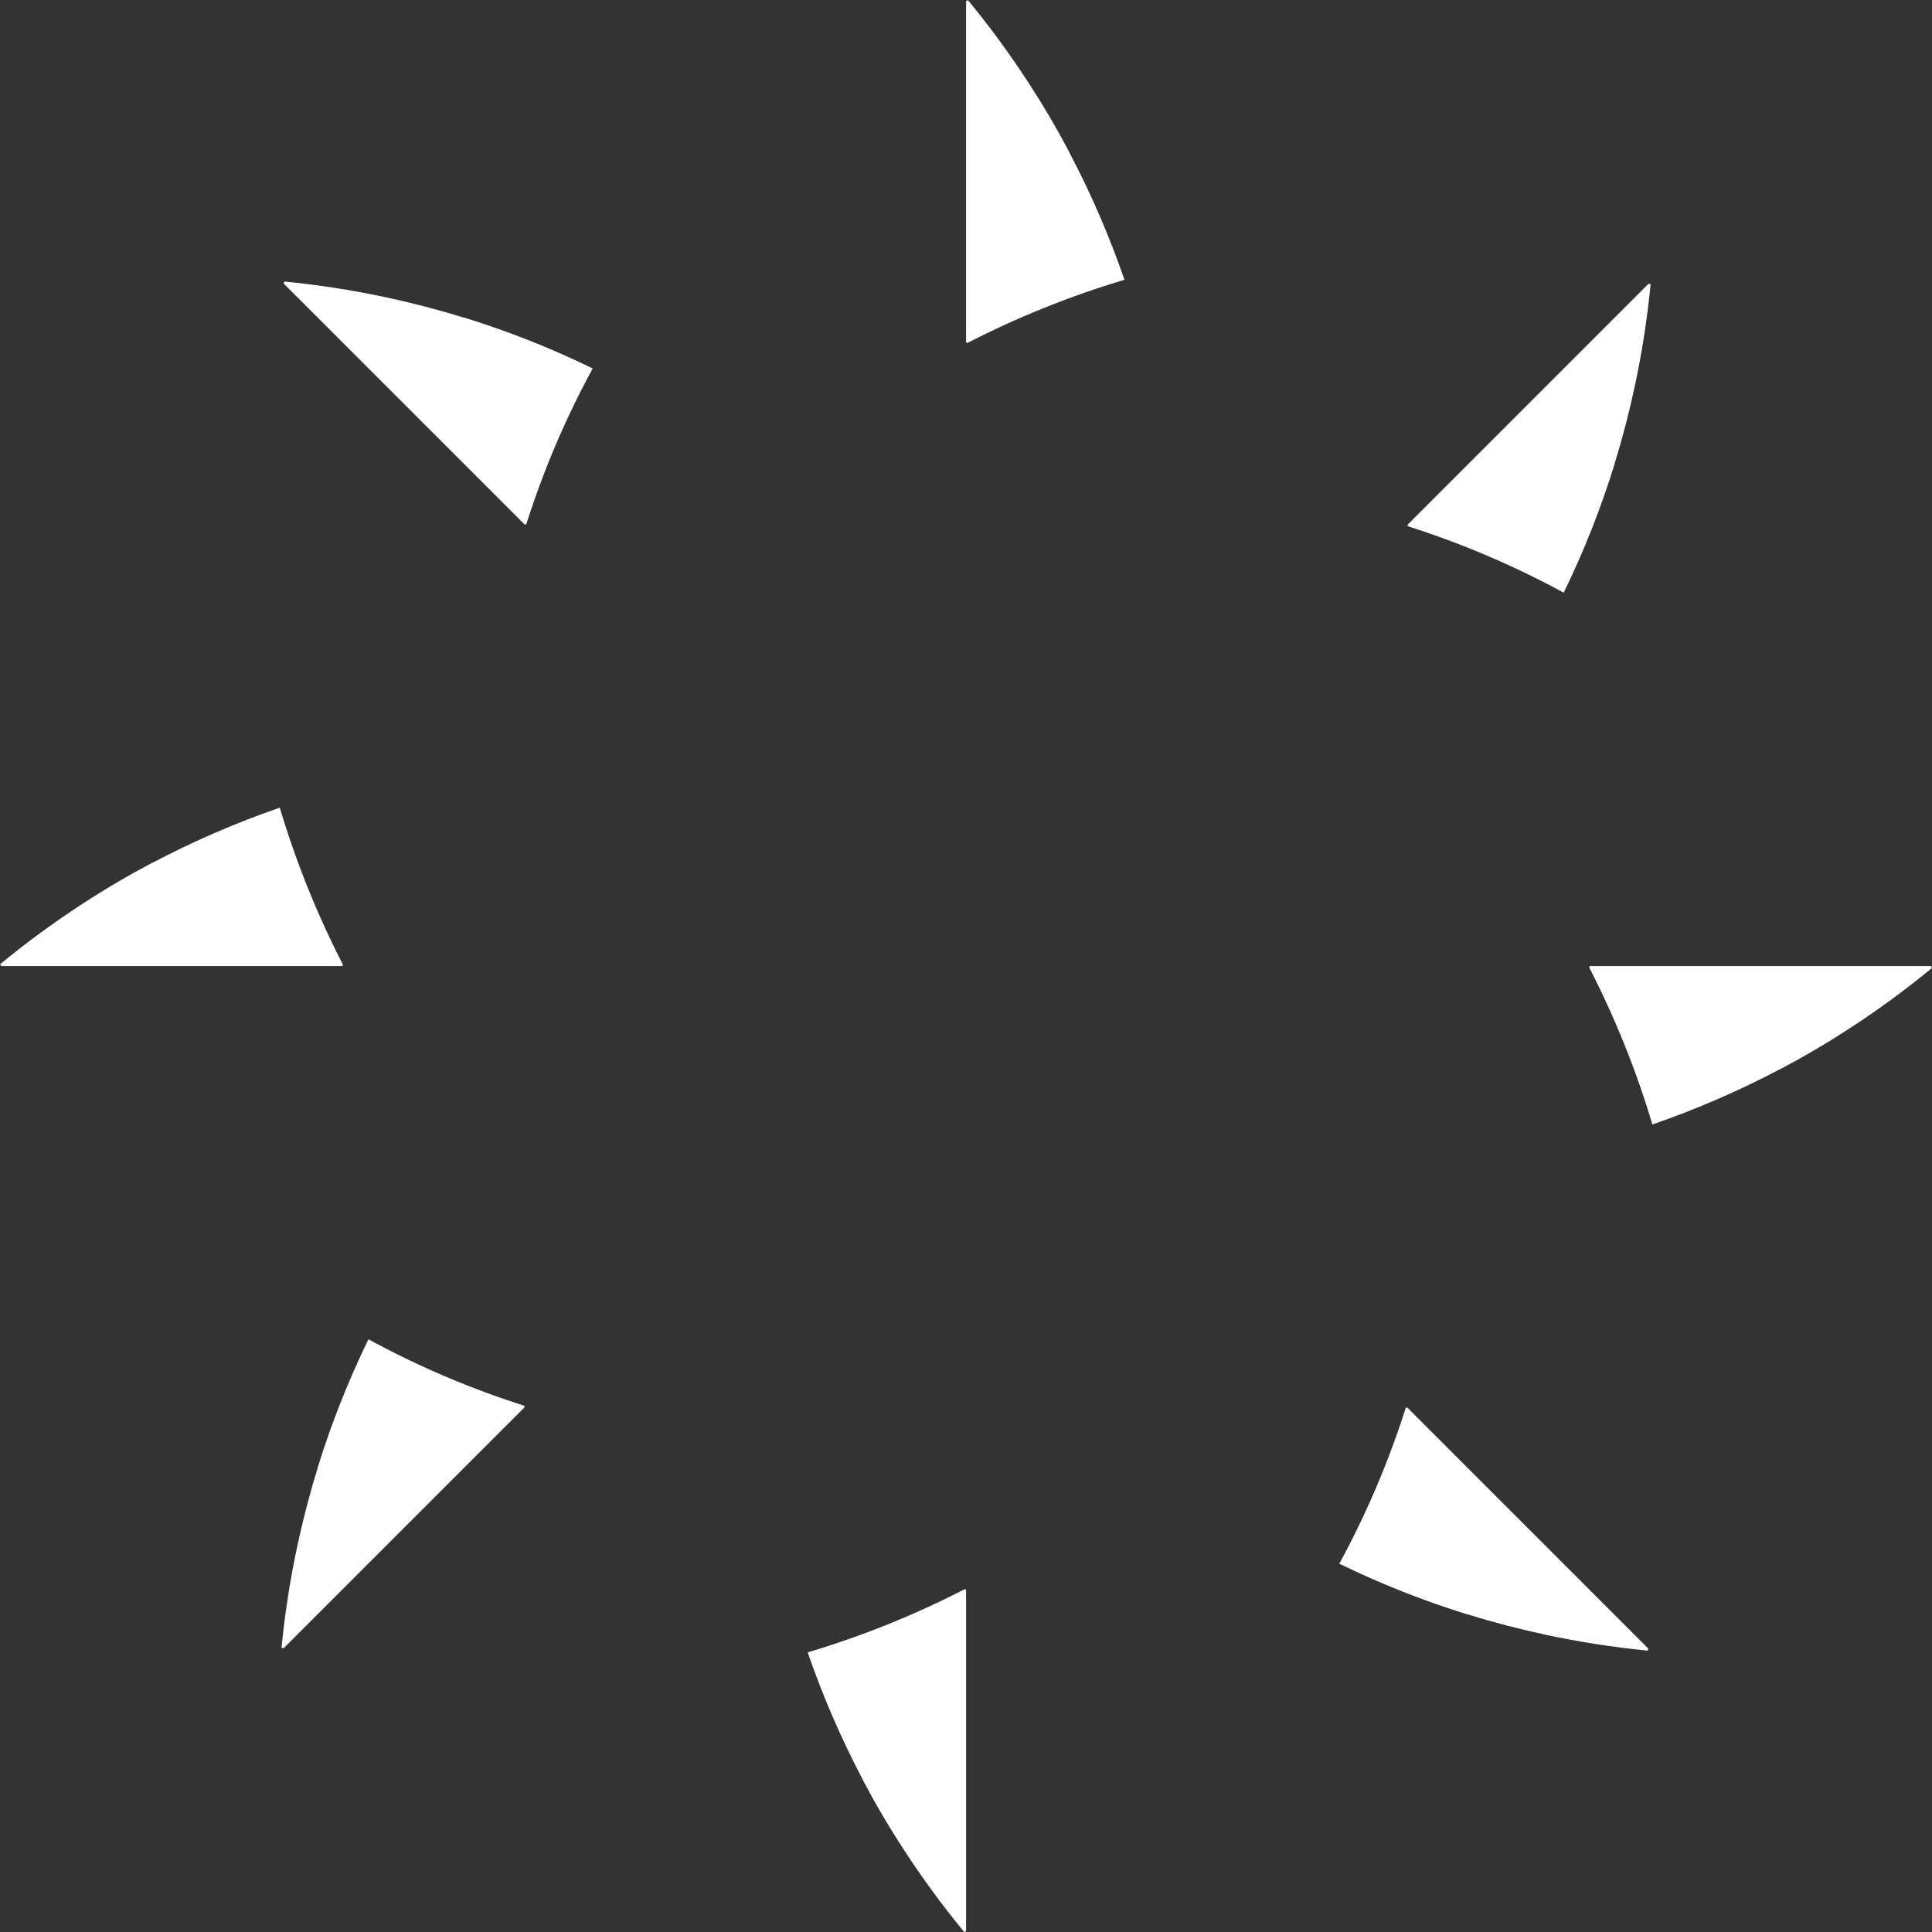 <?xml version="1.0" encoding="UTF-8"?><svg id="_レイヤー_2" xmlns="http://www.w3.org/2000/svg" viewBox="0 0 132.93 132.93"><rect x="0" y="0" width="132.93" height="132.93" fill="#333333" stroke="none"/><defs><style>.cls-1{fill:#fff;stroke-width:0px;}</style></defs><g id="_デザイン"><path class="cls-1" d="M73.58,10.48c-.86-1.63-1.8-3.23-2.81-4.78-1.28-1.97-2.67-3.87-4.17-5.69-.04.02-.09.05-.13.07v23.47s.06.03.09.05c3.46-1.78,7.08-3.24,10.81-4.35-1.04-3.01-2.31-5.95-3.8-8.77Z"/><path class="cls-1" d="M111.09,31.9c.55-1.77,1.01-3.56,1.4-5.37.49-2.3.85-4.62,1.08-6.97-.05-.02-.1-.03-.14-.04l-4.26,4.26-9.82,9.82-2.51,2.51s.02.07.03.1c3.71,1.18,7.3,2.71,10.72,4.57,1.4-2.87,2.57-5.84,3.51-8.88Z"/><path class="cls-1" d="M122.46,73.58c1.63-.86,3.23-1.8,4.78-2.81,1.97-1.28,3.87-2.67,5.69-4.17-.02-.04-.05-.09-.07-.13h-6.03s-13.89,0-13.89,0h-3.55s-.03.06-.05.09c1.78,3.46,3.24,7.08,4.35,10.81,3.01-1.04,5.95-2.31,8.77-3.8Z"/><path class="cls-1" d="M101.03,111.09c1.77.55,3.56,1.01,5.37,1.4,2.3.49,4.62.85,6.97,1.08.02-.05.03-.1.04-.14l-4.26-4.26-9.82-9.82-2.51-2.51s-.07.02-.1.03c-1.18,3.71-2.71,7.3-4.57,10.72,2.87,1.4,5.84,2.57,8.88,3.51Z"/><path class="cls-1" d="M59.36,122.46c.86,1.63,1.8,3.23,2.81,4.78,1.28,1.97,2.67,3.87,4.17,5.69.04-.02.09-.05.13-.07v-6.03s0-13.89,0-13.89v-3.55s-.06-.03-.09-.05c-3.46,1.78-7.08,3.24-10.81,4.35,1.04,3.01,2.31,5.95,3.8,8.77Z"/><path class="cls-1" d="M21.85,101.03c-.55,1.77-1.01,3.56-1.4,5.37-.49,2.3-.85,4.62-1.08,6.97.05.02.1.03.14.04l4.26-4.26,9.82-9.82,2.51-2.51s-.02-.07-.03-.1c-3.71-1.18-7.3-2.71-10.72-4.57-1.4,2.87-2.57,5.84-3.51,8.88Z"/><path class="cls-1" d="M10.48,59.36c-1.63.86-3.23,1.8-4.78,2.81-1.97,1.28-3.87,2.67-5.69,4.17.02.04.05.09.07.13h6.03s13.89,0,13.89,0h3.55s.03-.06.05-.09c-1.78-3.46-3.24-7.08-4.35-10.81-3.01,1.04-5.95,2.31-8.77,3.8Z"/><path class="cls-1" d="M31.9,21.85c-1.77-.55-3.56-1.01-5.37-1.4-2.3-.49-4.62-.85-6.97-1.08-.02.05-.03.1-.04.14l4.26,4.26,9.82,9.82,2.51,2.51s.07-.02.1-.03c1.18-3.71,2.71-7.3,4.57-10.72-2.87-1.4-5.84-2.57-8.88-3.51Z"/></g></svg>